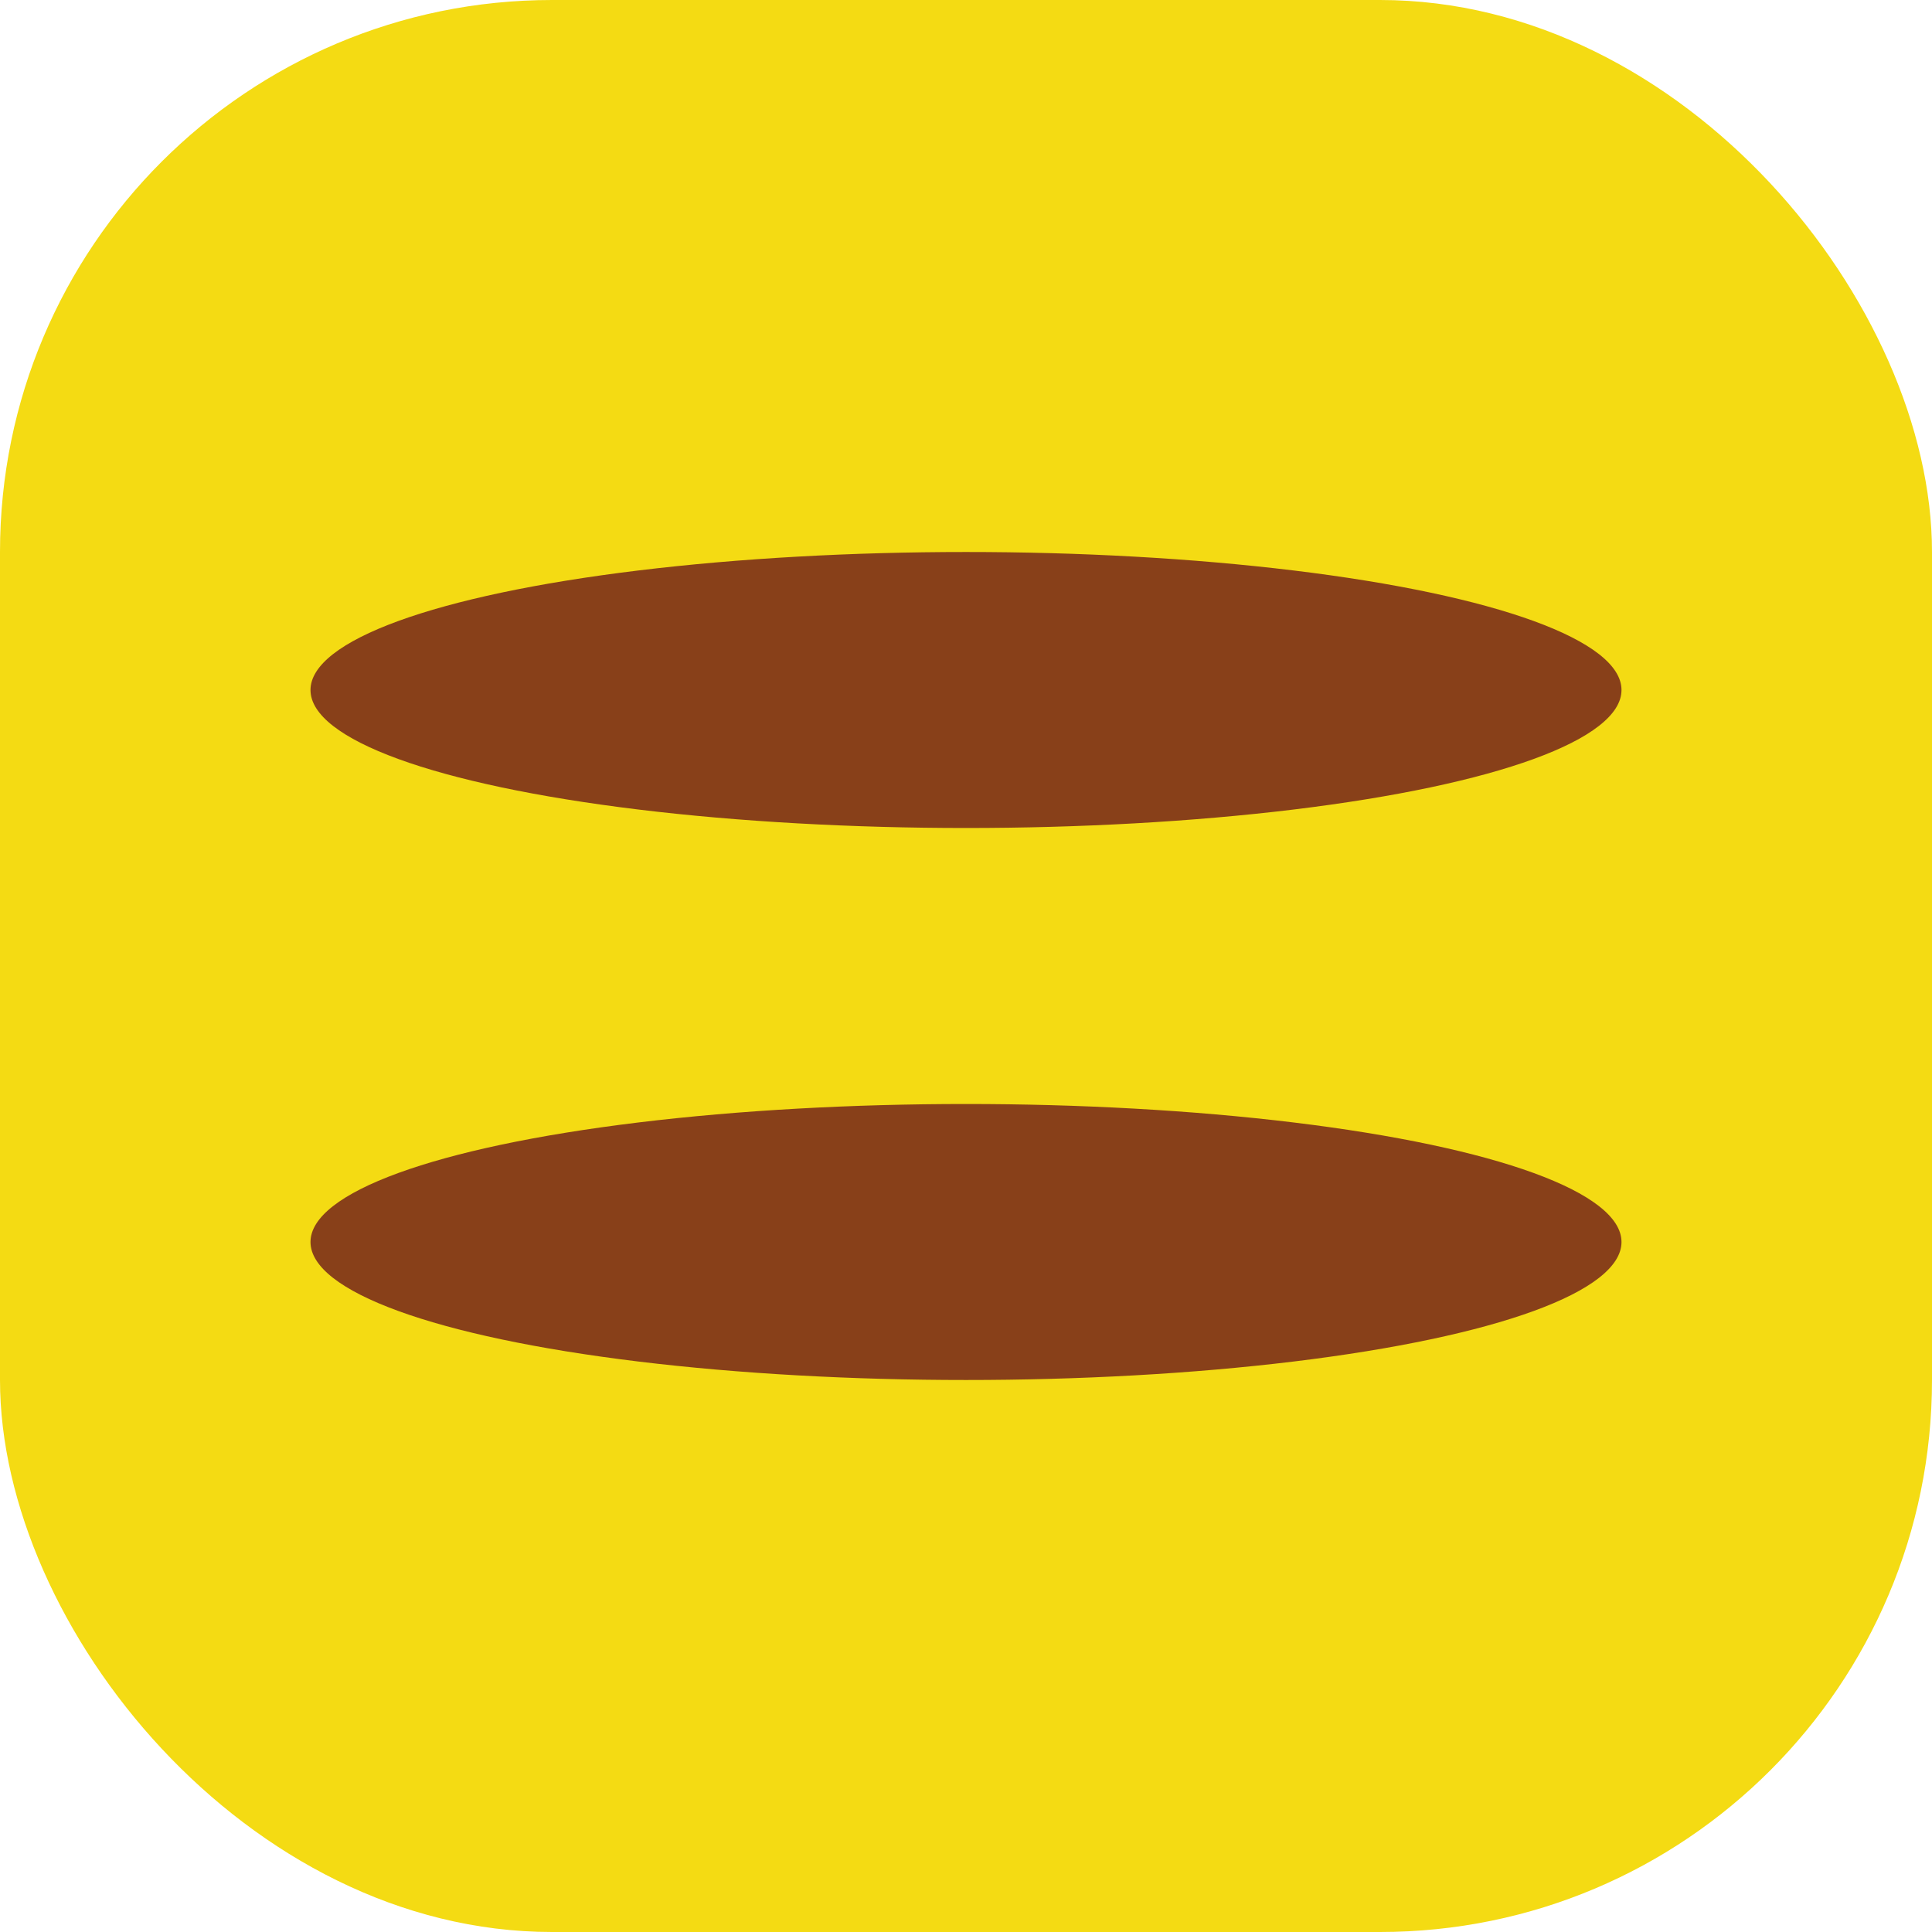 <svg width="112" height="112" viewBox="0 0 112 112" fill="none" xmlns="http://www.w3.org/2000/svg">
<rect width="112" height="112" rx="32" fill="#F4DB13"/>
<ellipse cx="56" cy="40" rx="38" ry="8" fill="#884019"/>
<ellipse cx="56" cy="72" rx="38" ry="8" fill="#884019"/>
</svg>
